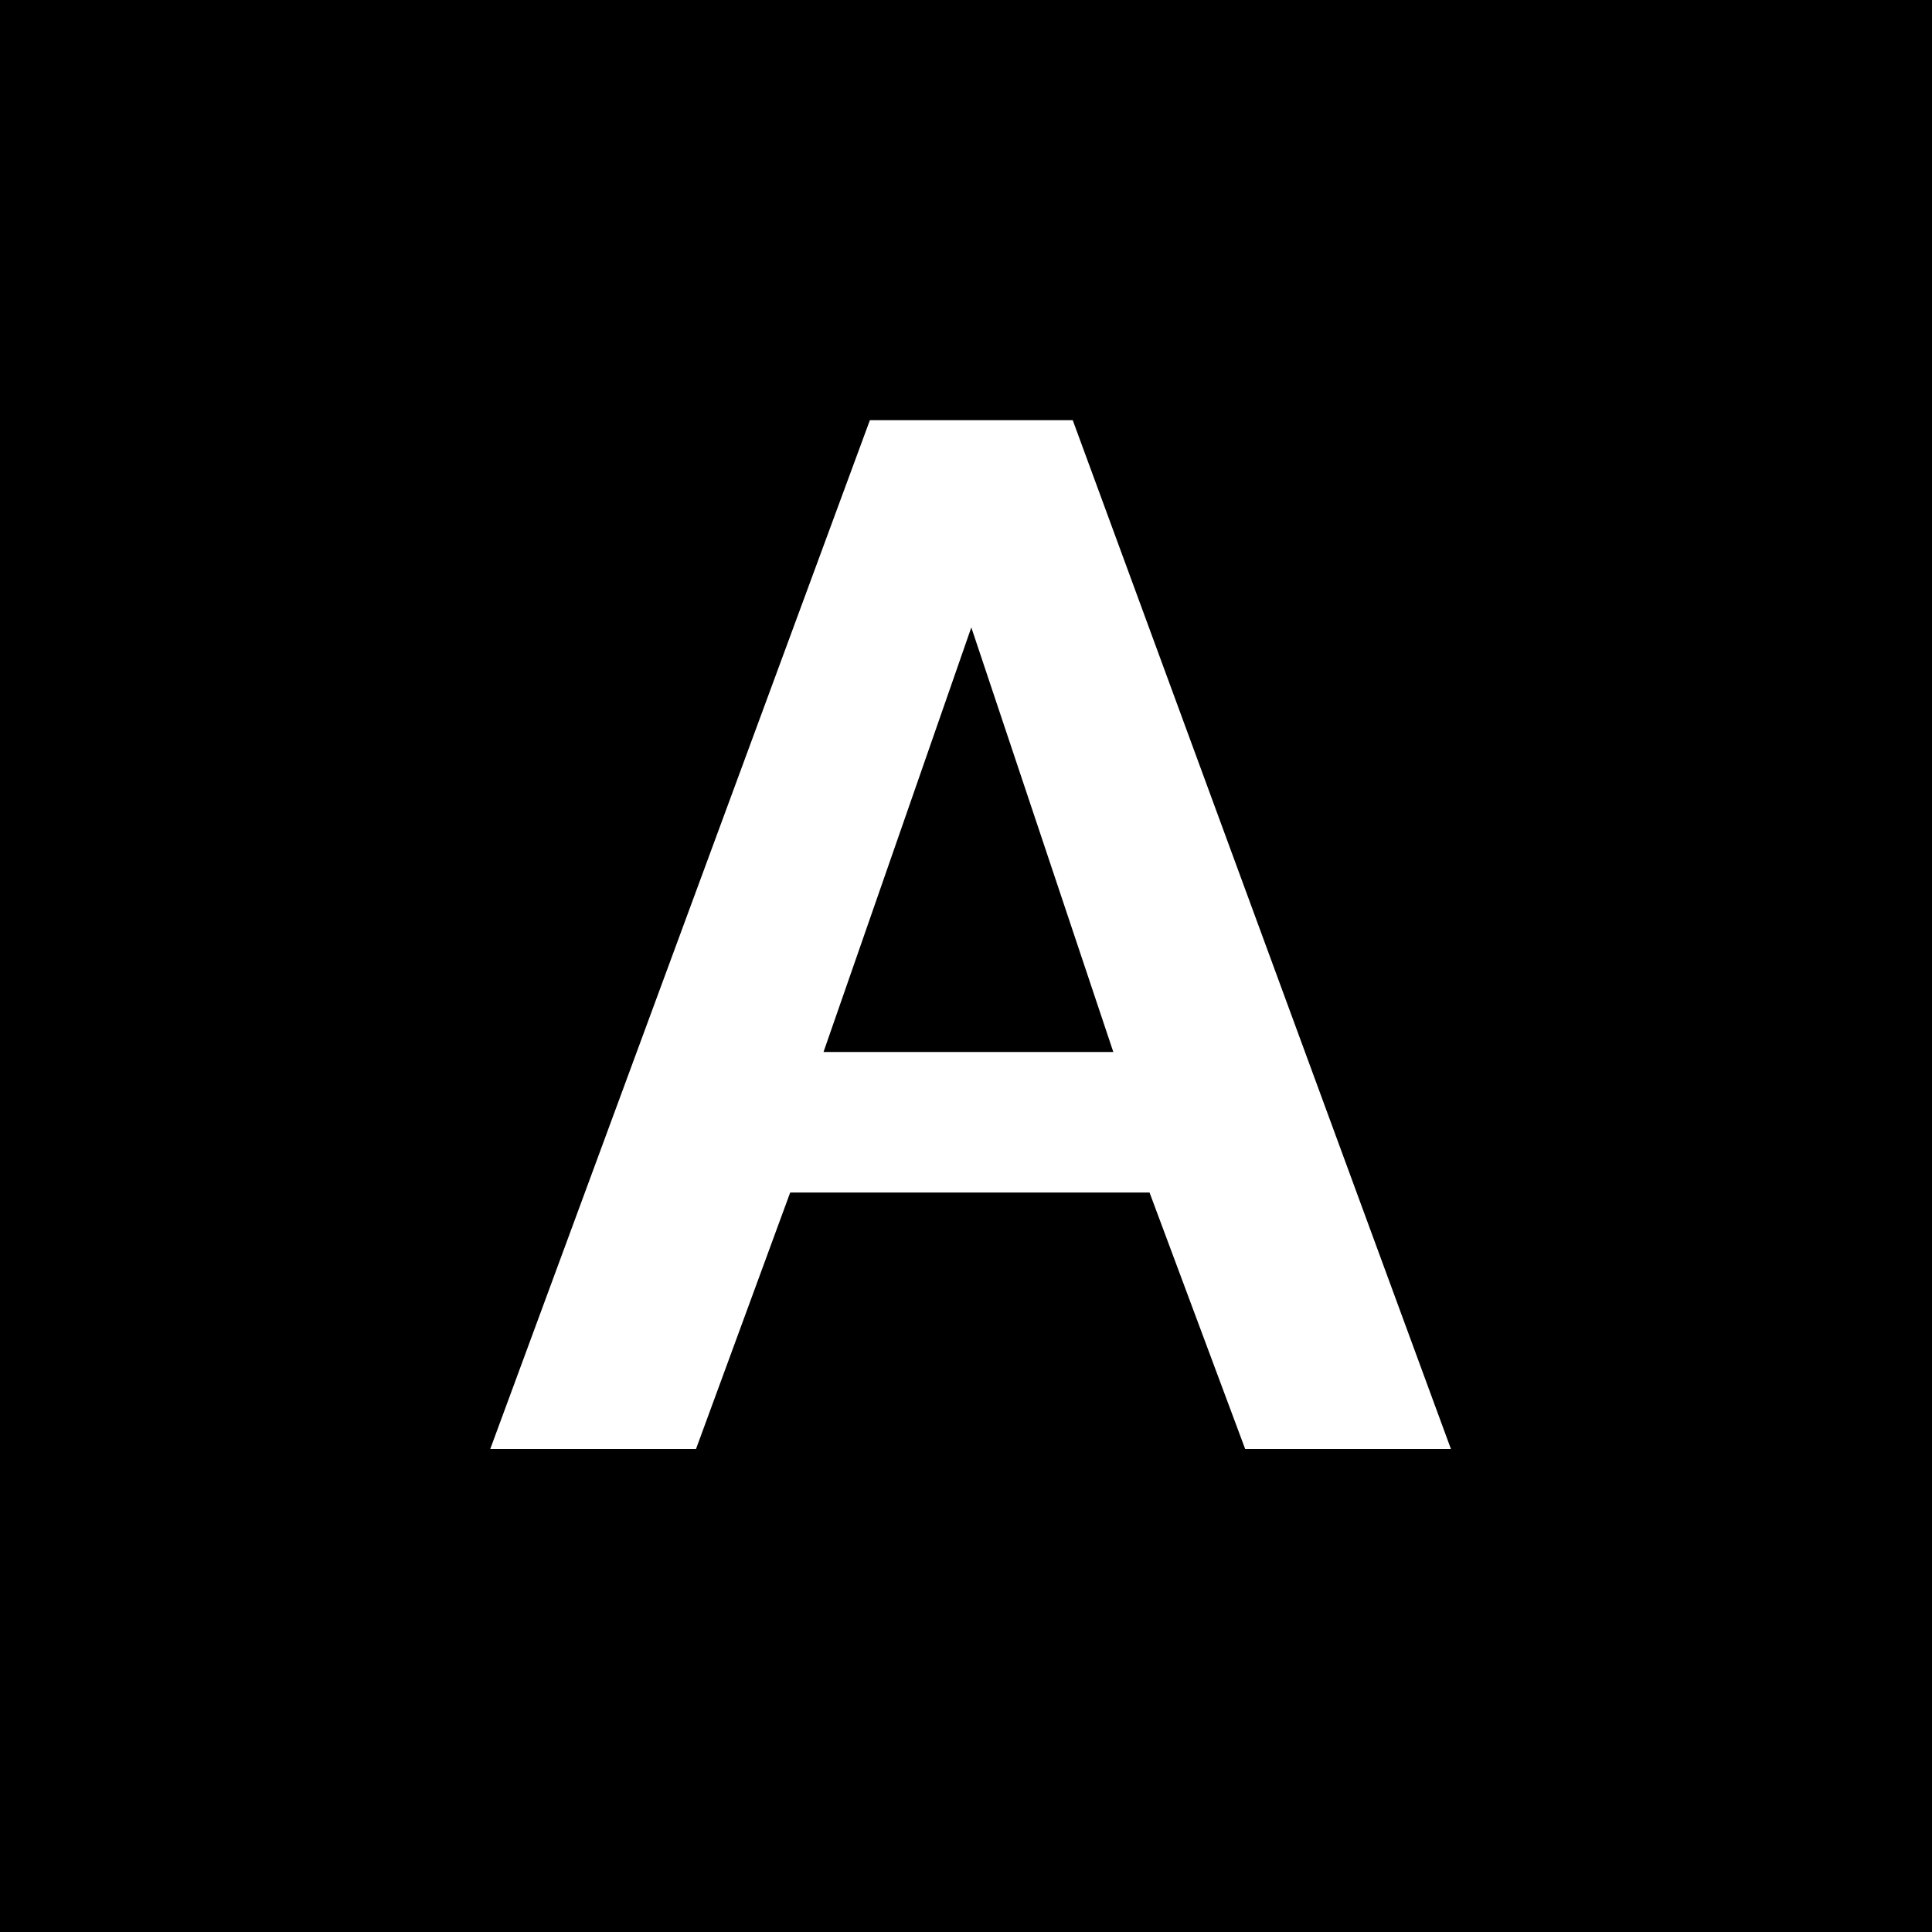 <svg width="32" height="32" viewBox="0 0 32 32" fill="none" xmlns="http://www.w3.org/2000/svg">
<rect width="32" height="32" fill="black"/>
<path d="M14.408 6.96H17.768L24.032 24H20.624L19.04 19.752H13.088L11.528 24H8.12L14.408 6.96ZM18.44 17.424L16.088 10.392L13.64 17.424H18.44Z" fill="white"/>
</svg>
